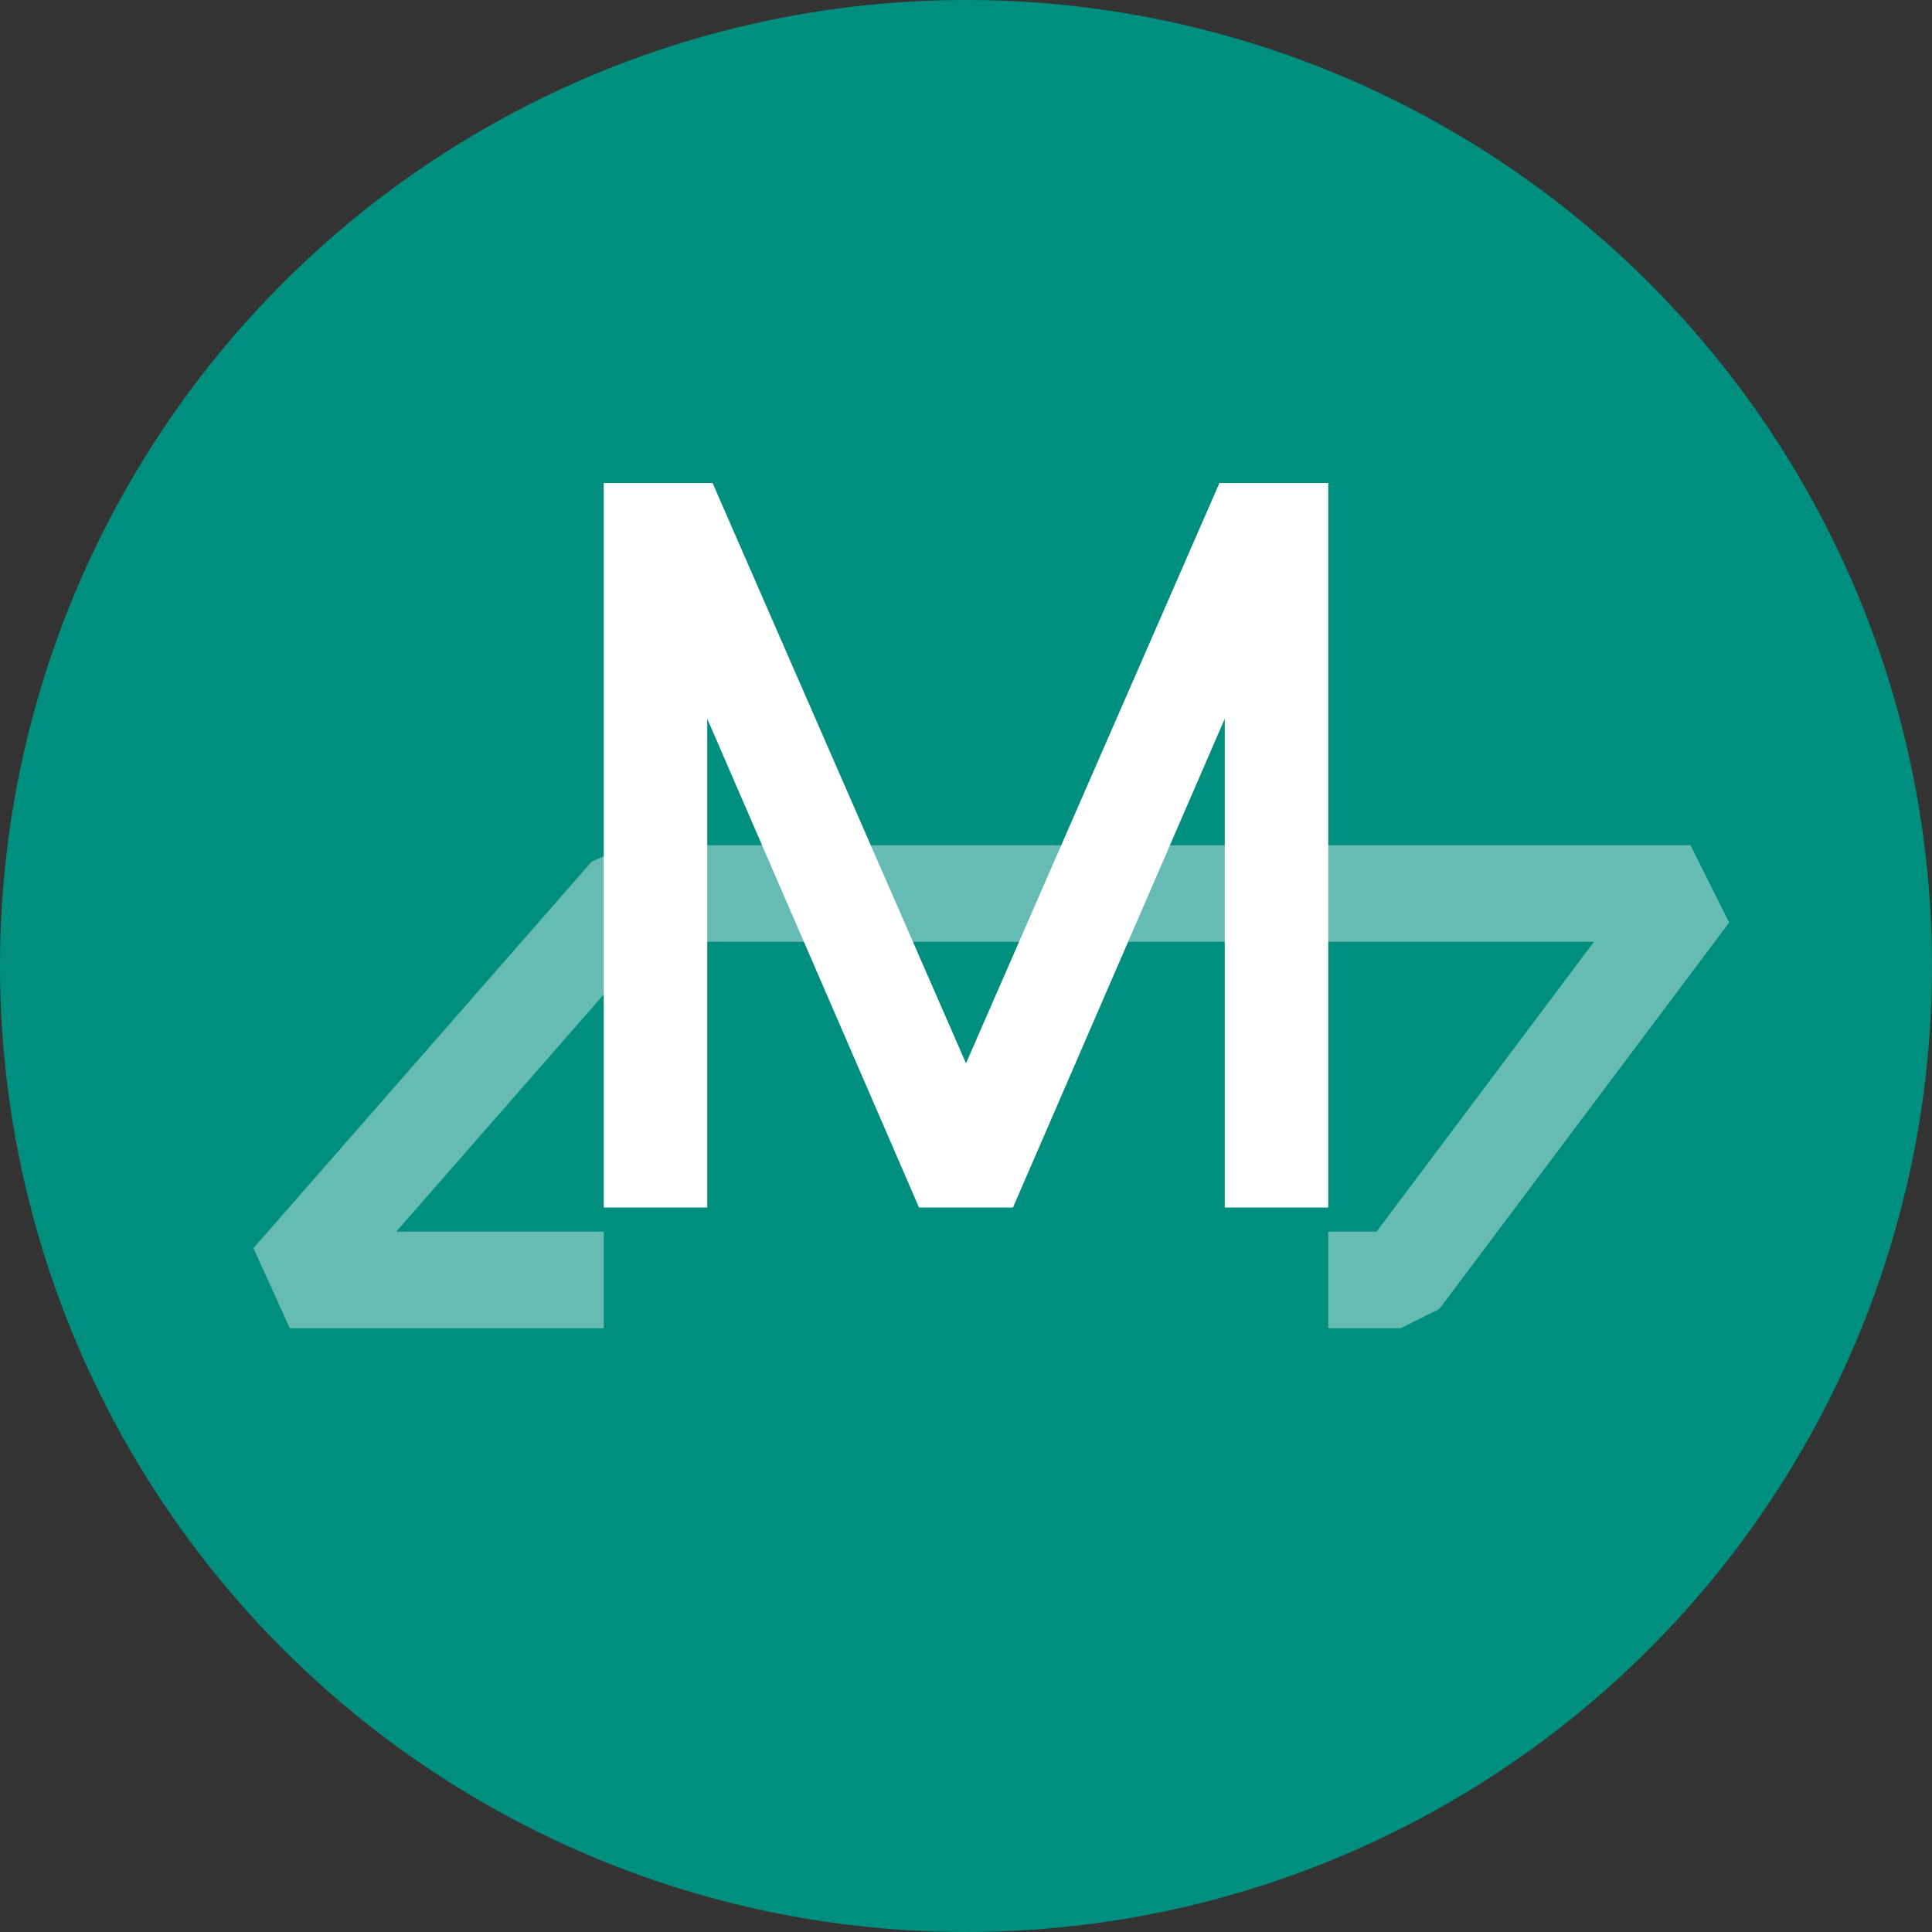 <svg xmlns="http://www.w3.org/2000/svg" width="16" height="16" version="1.1">
 <rect width="100%" height="100%" fill="#333333" stroke="none"/>
 <circle style="fill:#008f7e" cx="8" cy="8" r="8"/>
 <path style="opacity:0.4;fill:none;stroke:#ffffff;stroke-width:0.8;stroke-linejoin:bevel" d="M 5,10.6 H 2.4 L 5.2,7.4 h 8.8 l -2.4,3.2 H 11"/>
 <path style="fill:#ffffff" d="M 5,4 V 9.571 10 H 5.857 V 9.571 5.952 L 7.611,10 H 8.389 L 10.143,5.952 V 9.571 10 H 11 V 9.571 4 H 10.099 L 8,8.806 5.901,4 Z"/>
</svg>

